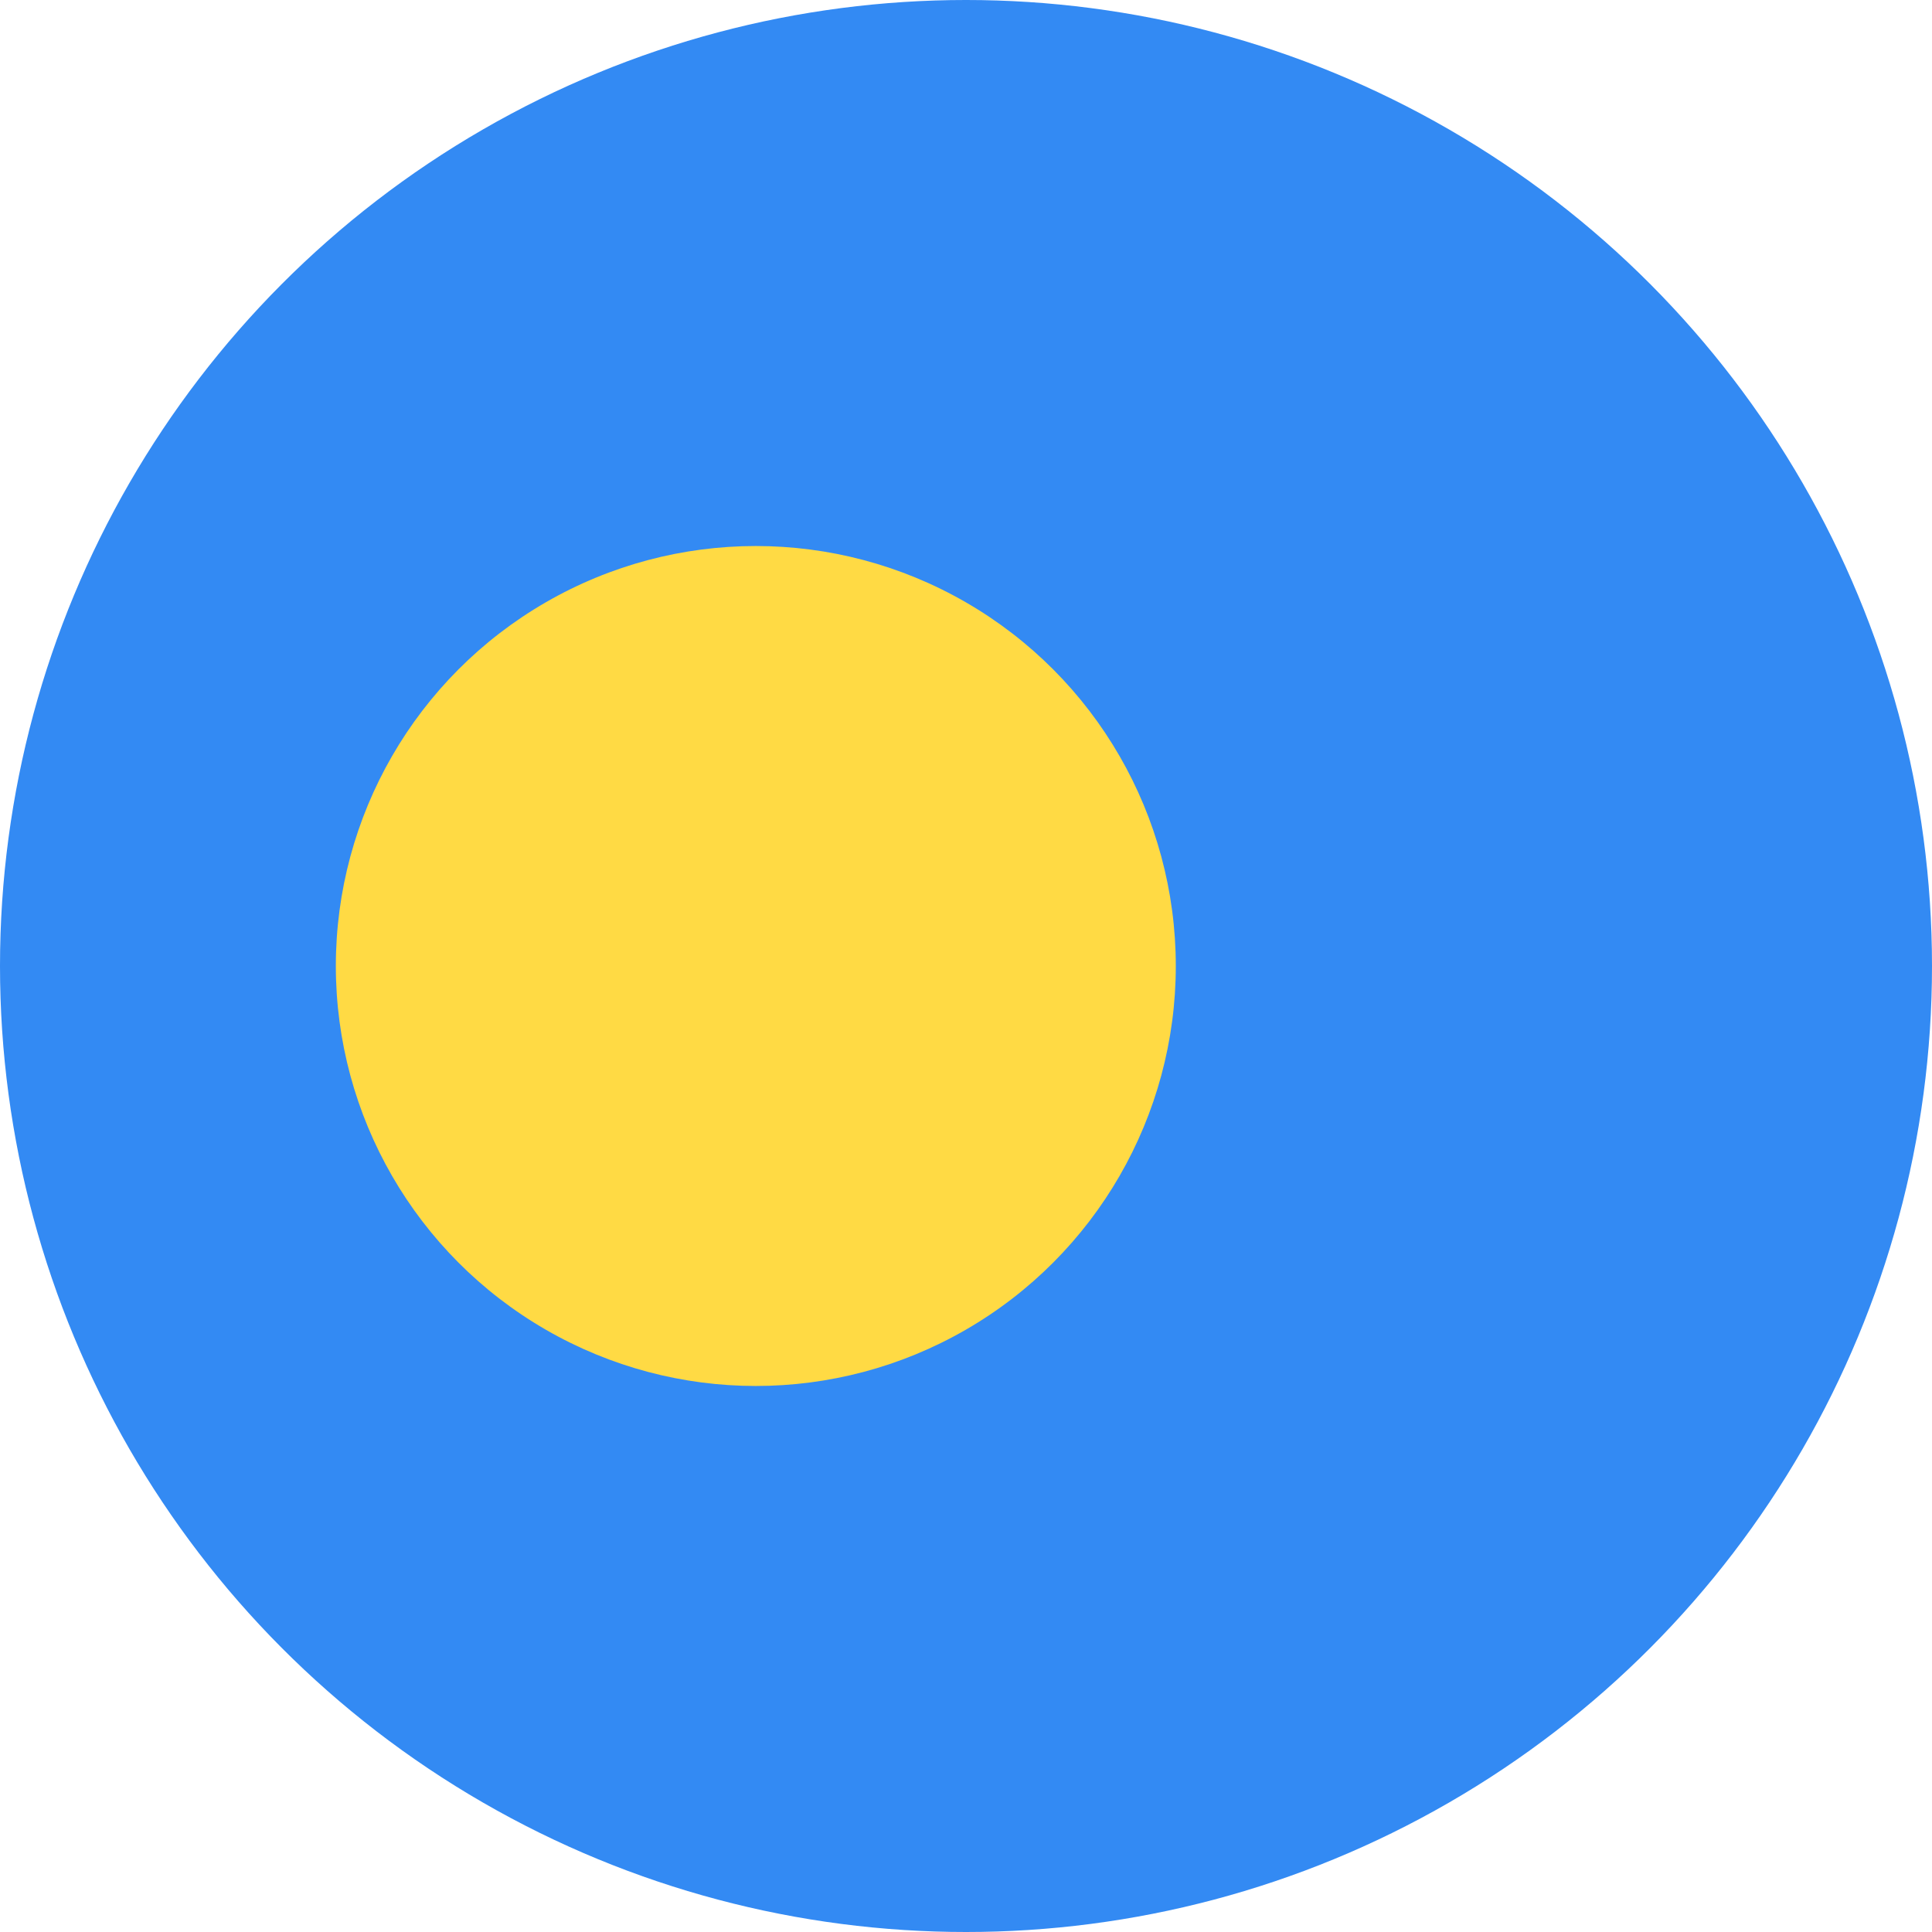 <?xml version="1.0" encoding="UTF-8"?>
<svg xmlns="http://www.w3.org/2000/svg" viewBox="0 0 512 512">
  <circle cx="256" cy="256" r="256" fill="#338af3"></circle>
  <circle cx="200.3" cy="256" r="111.3" fill="#ffda44"></circle>
</svg>
